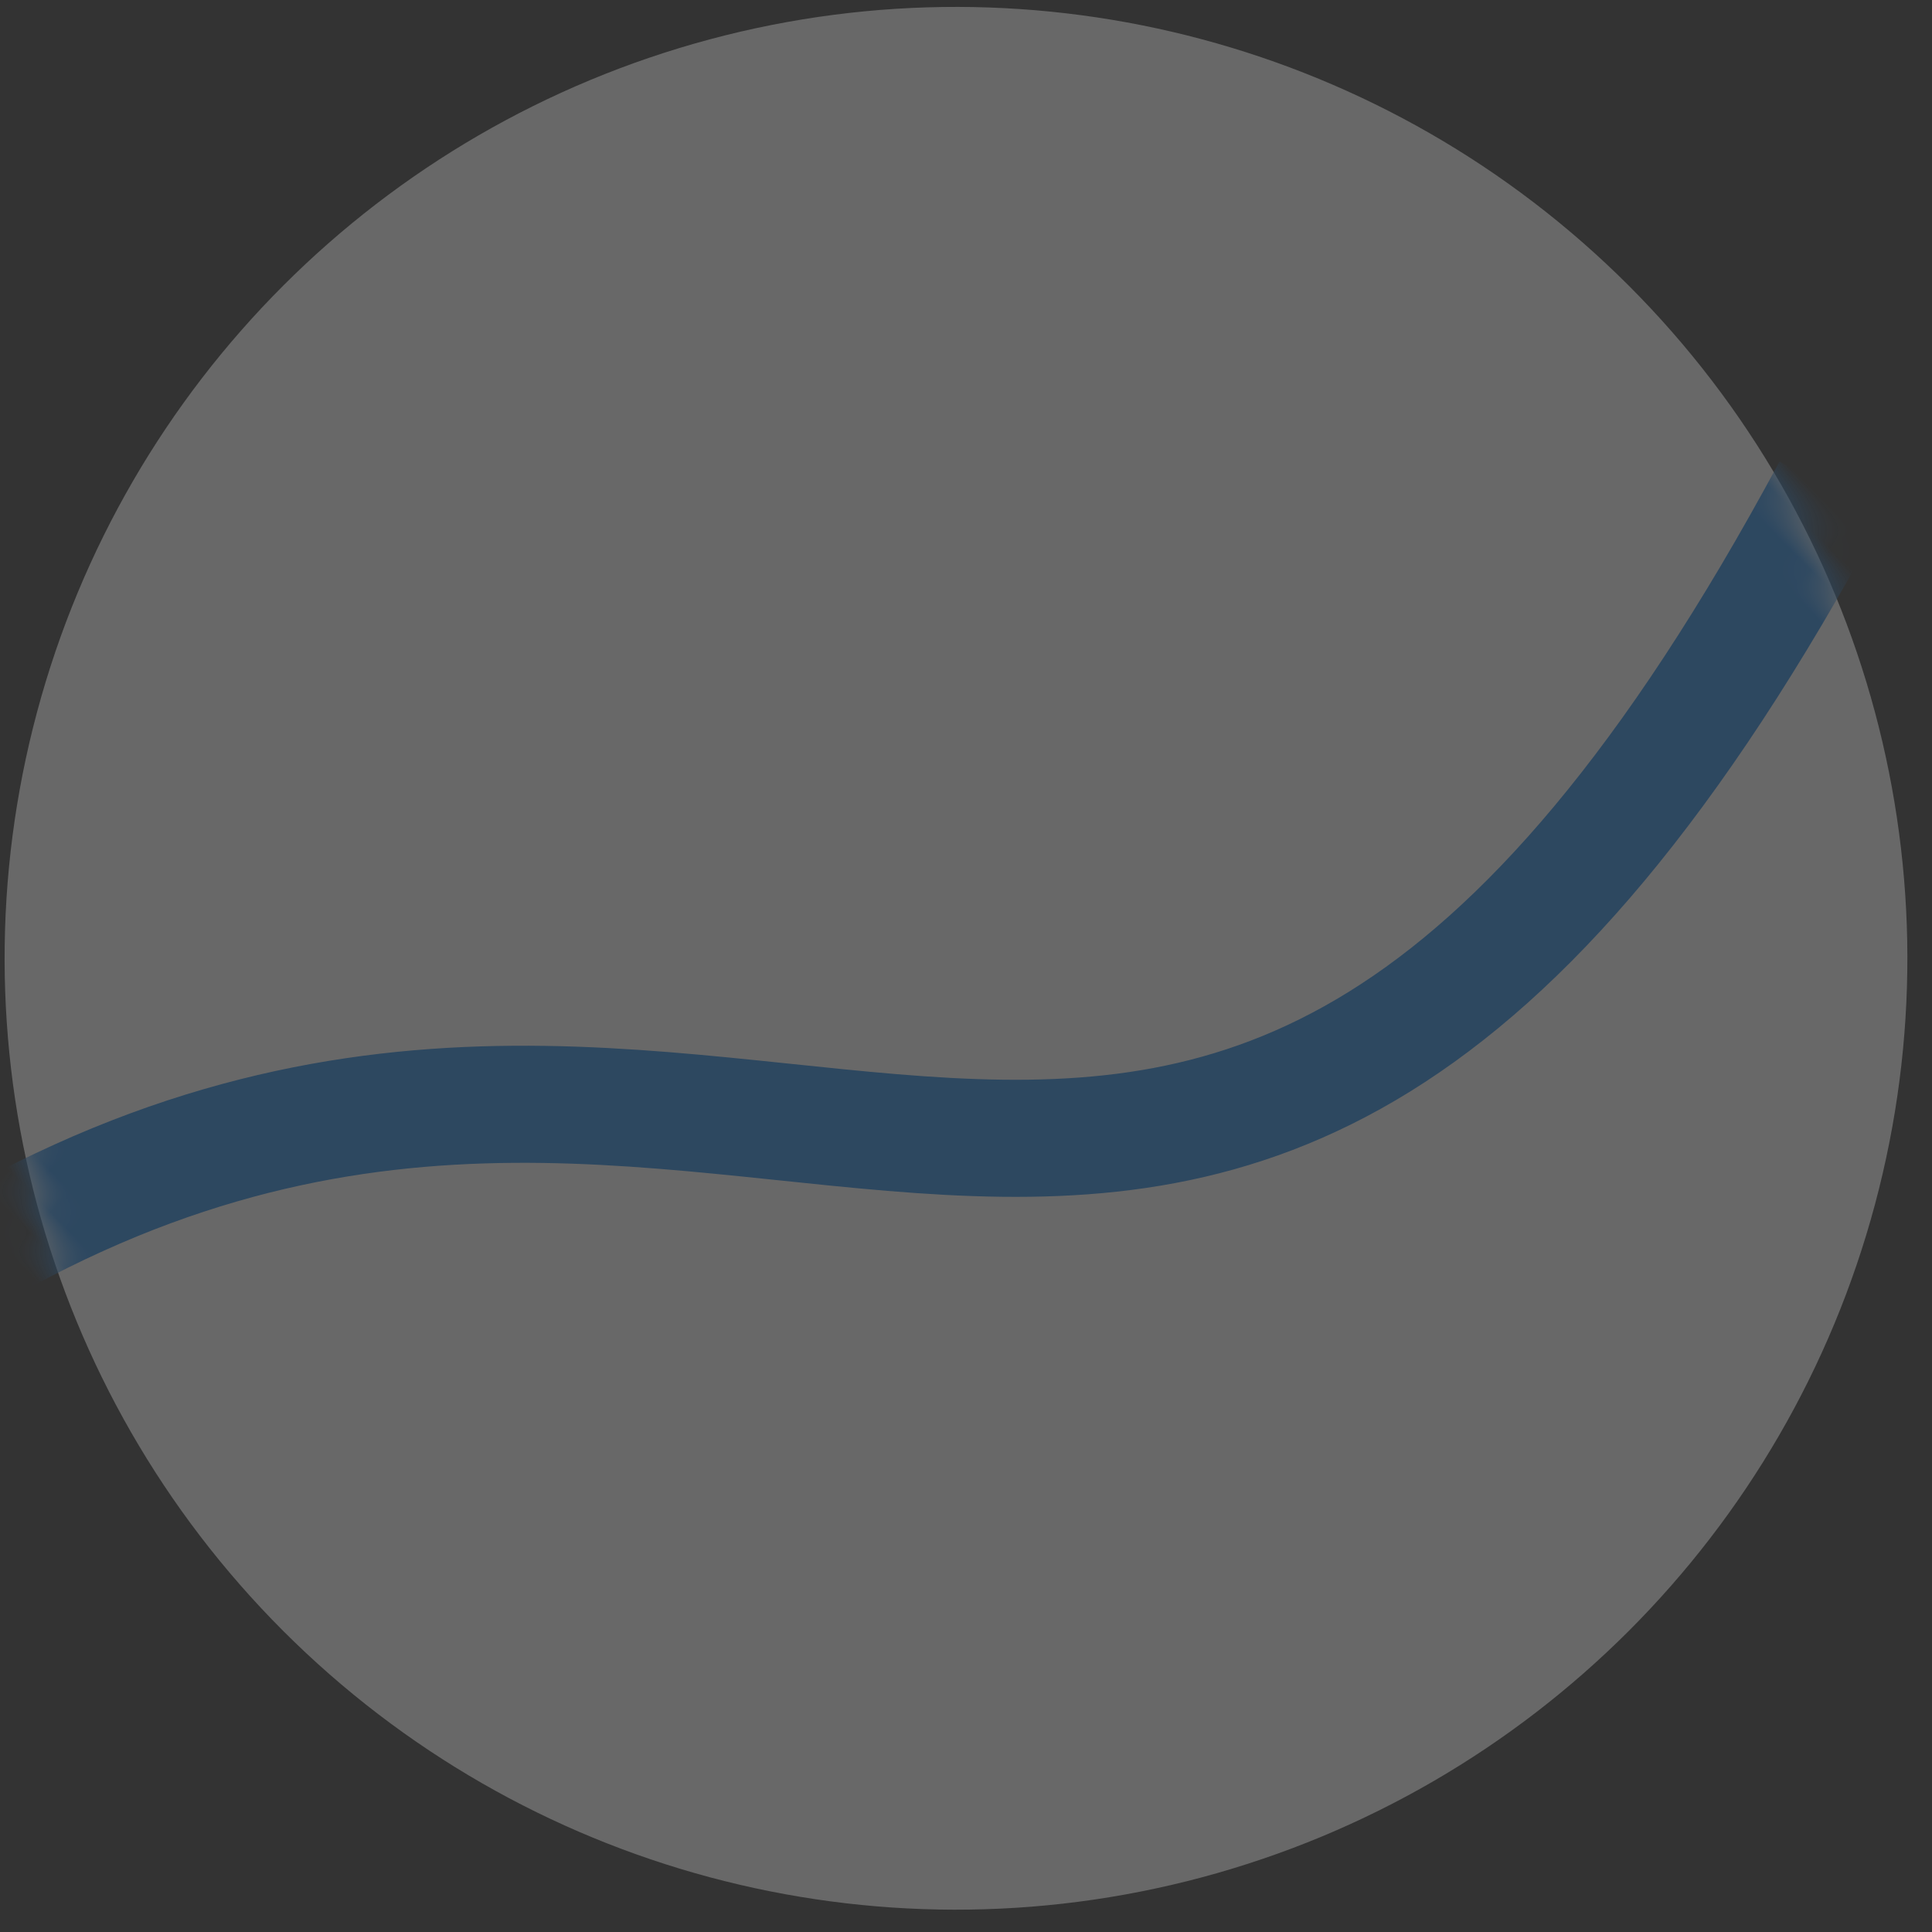 <svg width="66px" height="66px" viewBox="0 0 66 66" version="1.1" xmlns="http://www.w3.org/2000/svg" xmlns:xlink="http://www.w3.org/1999/xlink">
    <rect x="0" y="0" width="66" height="66" fill="#333333" stroke="none"/>
    <defs>
        <circle id="path-1" cx="33.493" cy="33.244" r="32.5"></circle>
    </defs>
    <g id="Page-1" stroke="none" stroke-width="1" fill="none" fill-rule="evenodd" opacity="0.259">
        <g id="homepage" transform="translate(-202, -1489)">
            <g id="Path-2-Copy" transform="translate(234.137, 1521.913) rotate(-45) translate(-234.137, -1521.913) translate(201.137, 1488.913)">
                <mask id="mask-2" fill="white">
                    <use xlink:href="#path-1"></use>
                </mask>
                <use id="Mask" fill="#FFFFFF" xlink:href="#path-1"></use>
                <path d="M0.958,16.183 C33.193,23.508 21.808,56.332 65.958,43.054" id="Path-2" stroke="#1A82E2" stroke-width="4" mask="url(#mask-2)"></path>
            </g>
        </g>
    </g>
</svg>
